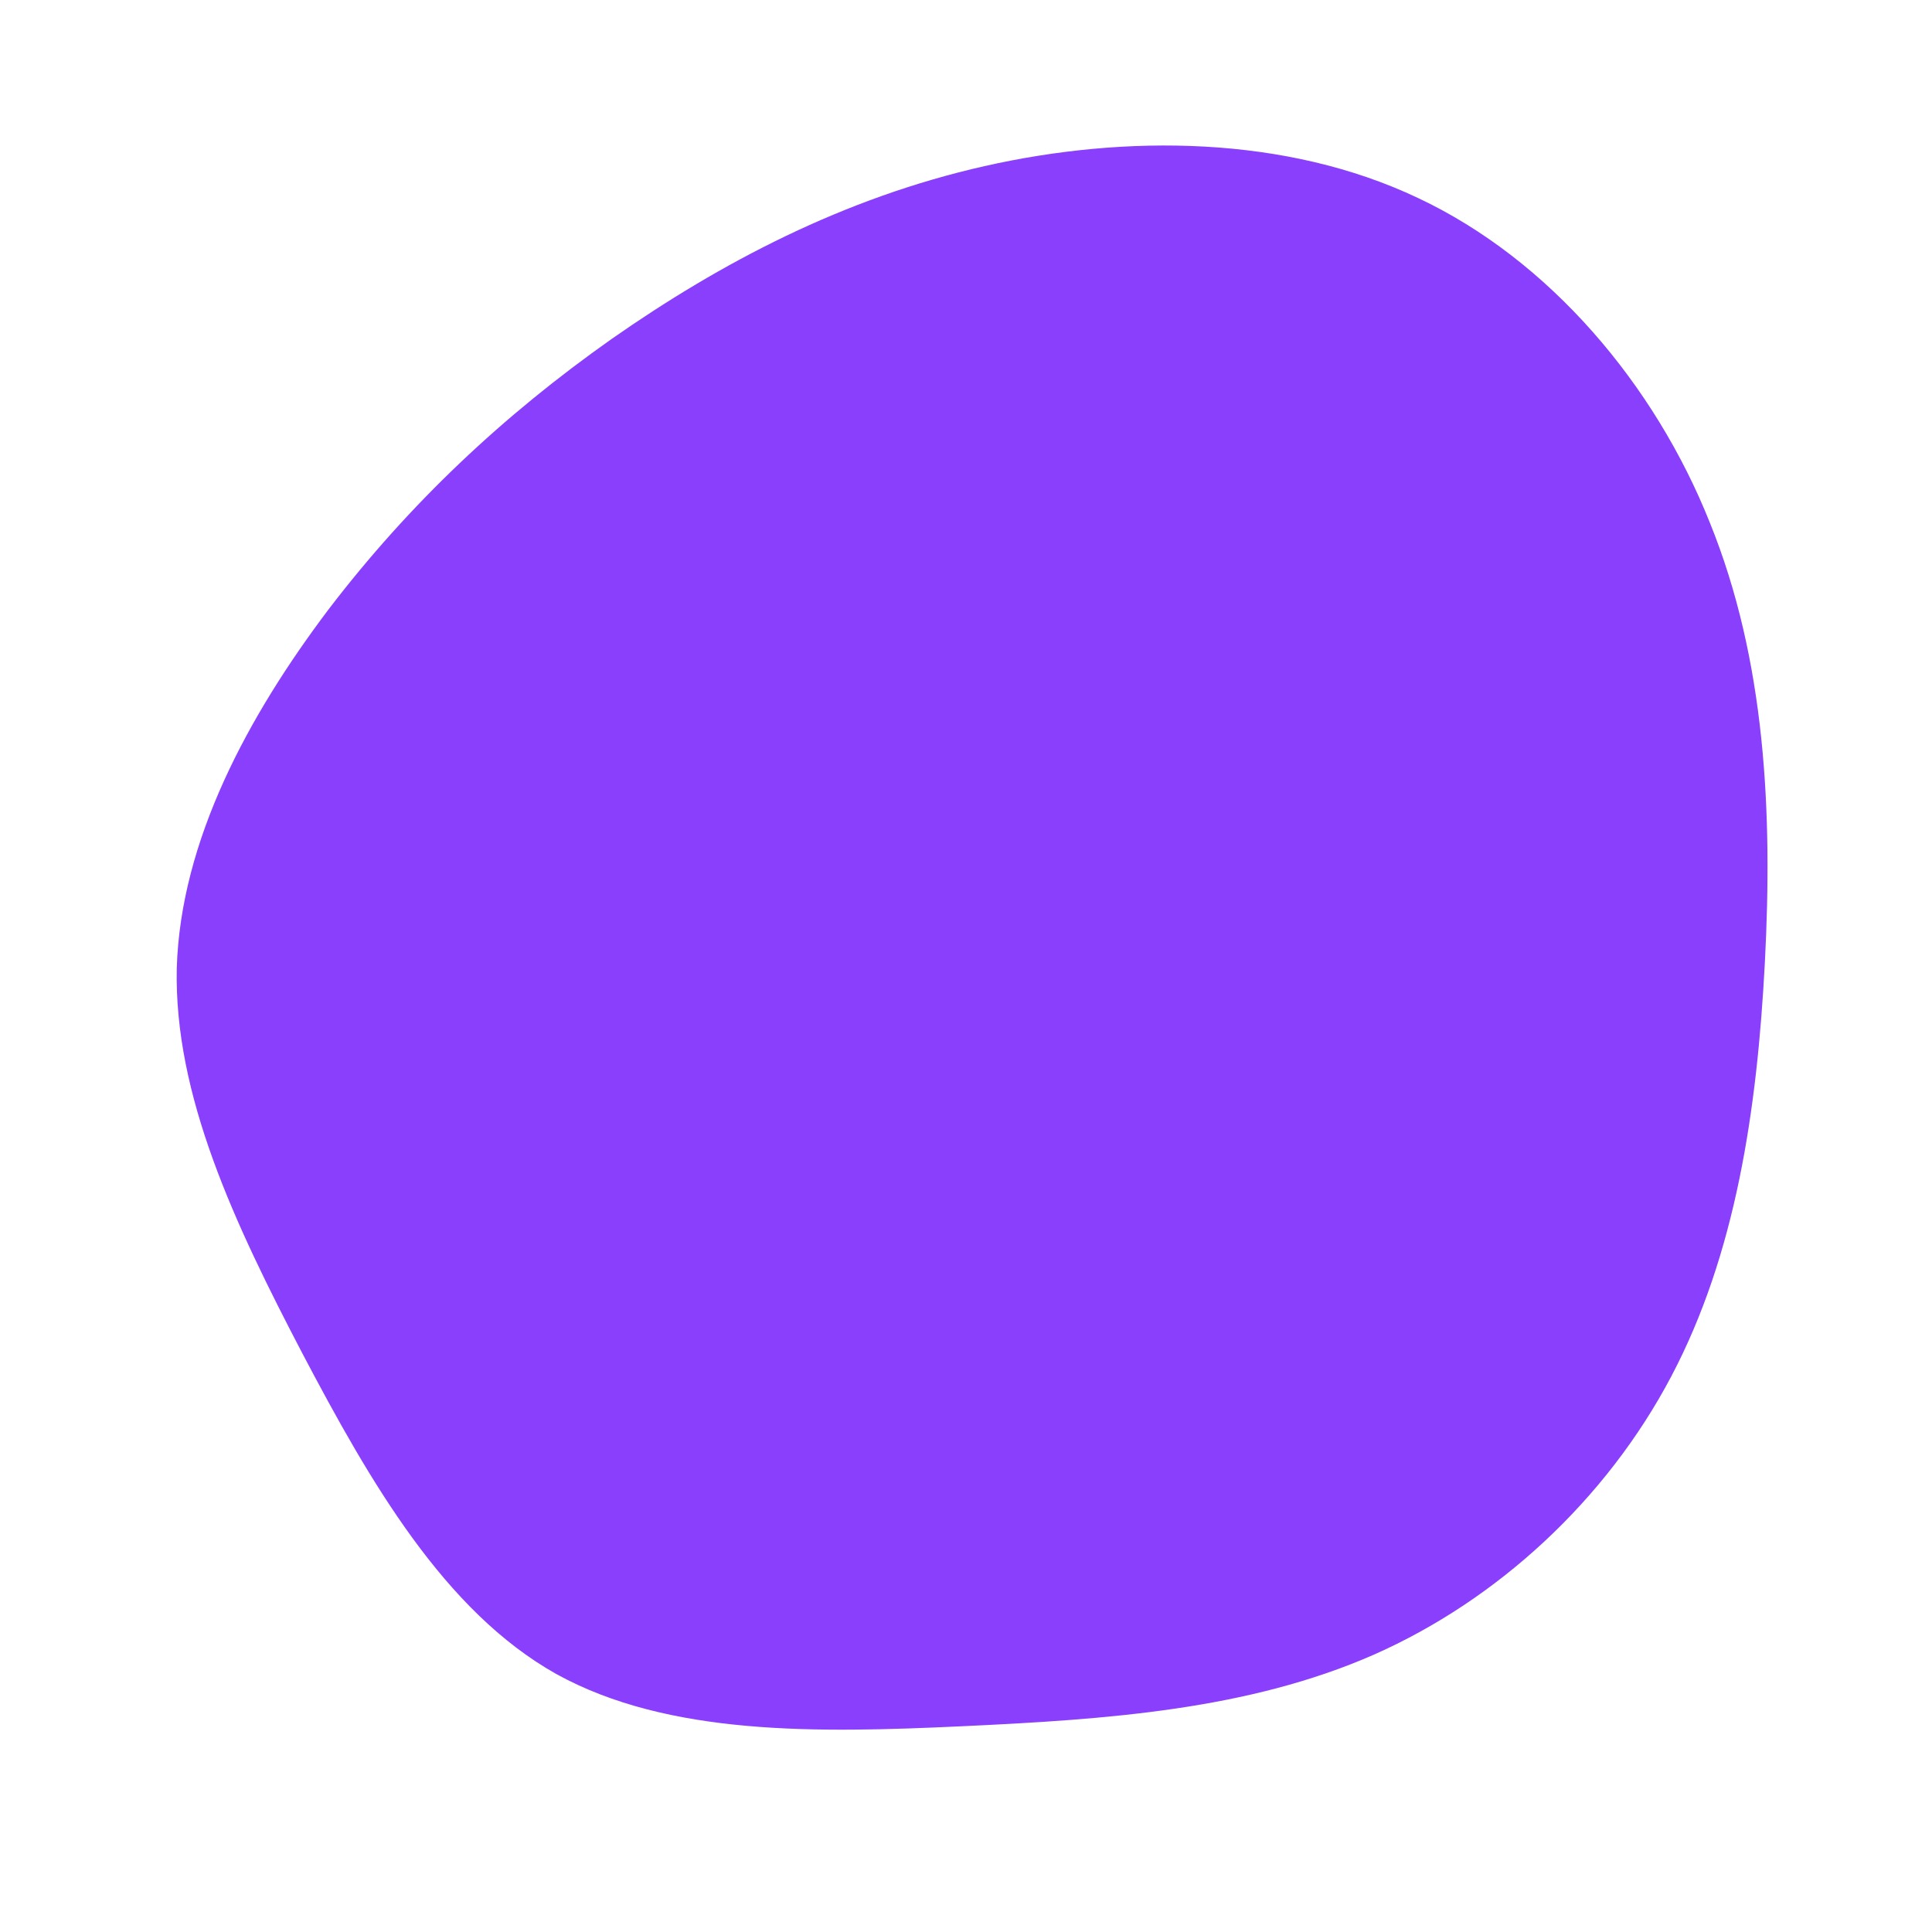 <svg xmlns="http://www.w3.org/2000/svg" viewBox="0 0 200 200" xmlns:v="https://vecta.io/nano"><path fill="#8a3ffc" d="M146.8 20.5c13.6 6.4 24.5 19.3 30.2 33.6 5.8 14.3 6.5 30.1 5.7 45.5-.8 15.3-3 30.2-9.7 42.9s-17.9 23.1-30.8 28.8c-13 5.7-27.6 6.7-42.6 7.4s-30.4 1-42-5.4c-11.6-6.5-19.3-19.9-26.3-33.2-7-13.4-13.3-26.7-13-39.9.4-13.2 7.4-26.1 15.7-37.1 8.4-11 18.1-20.1 29.3-28 11.3-7.9 24-14.6 38.6-17.9s31.2-3.2 44.9 3.3z"/></svg>